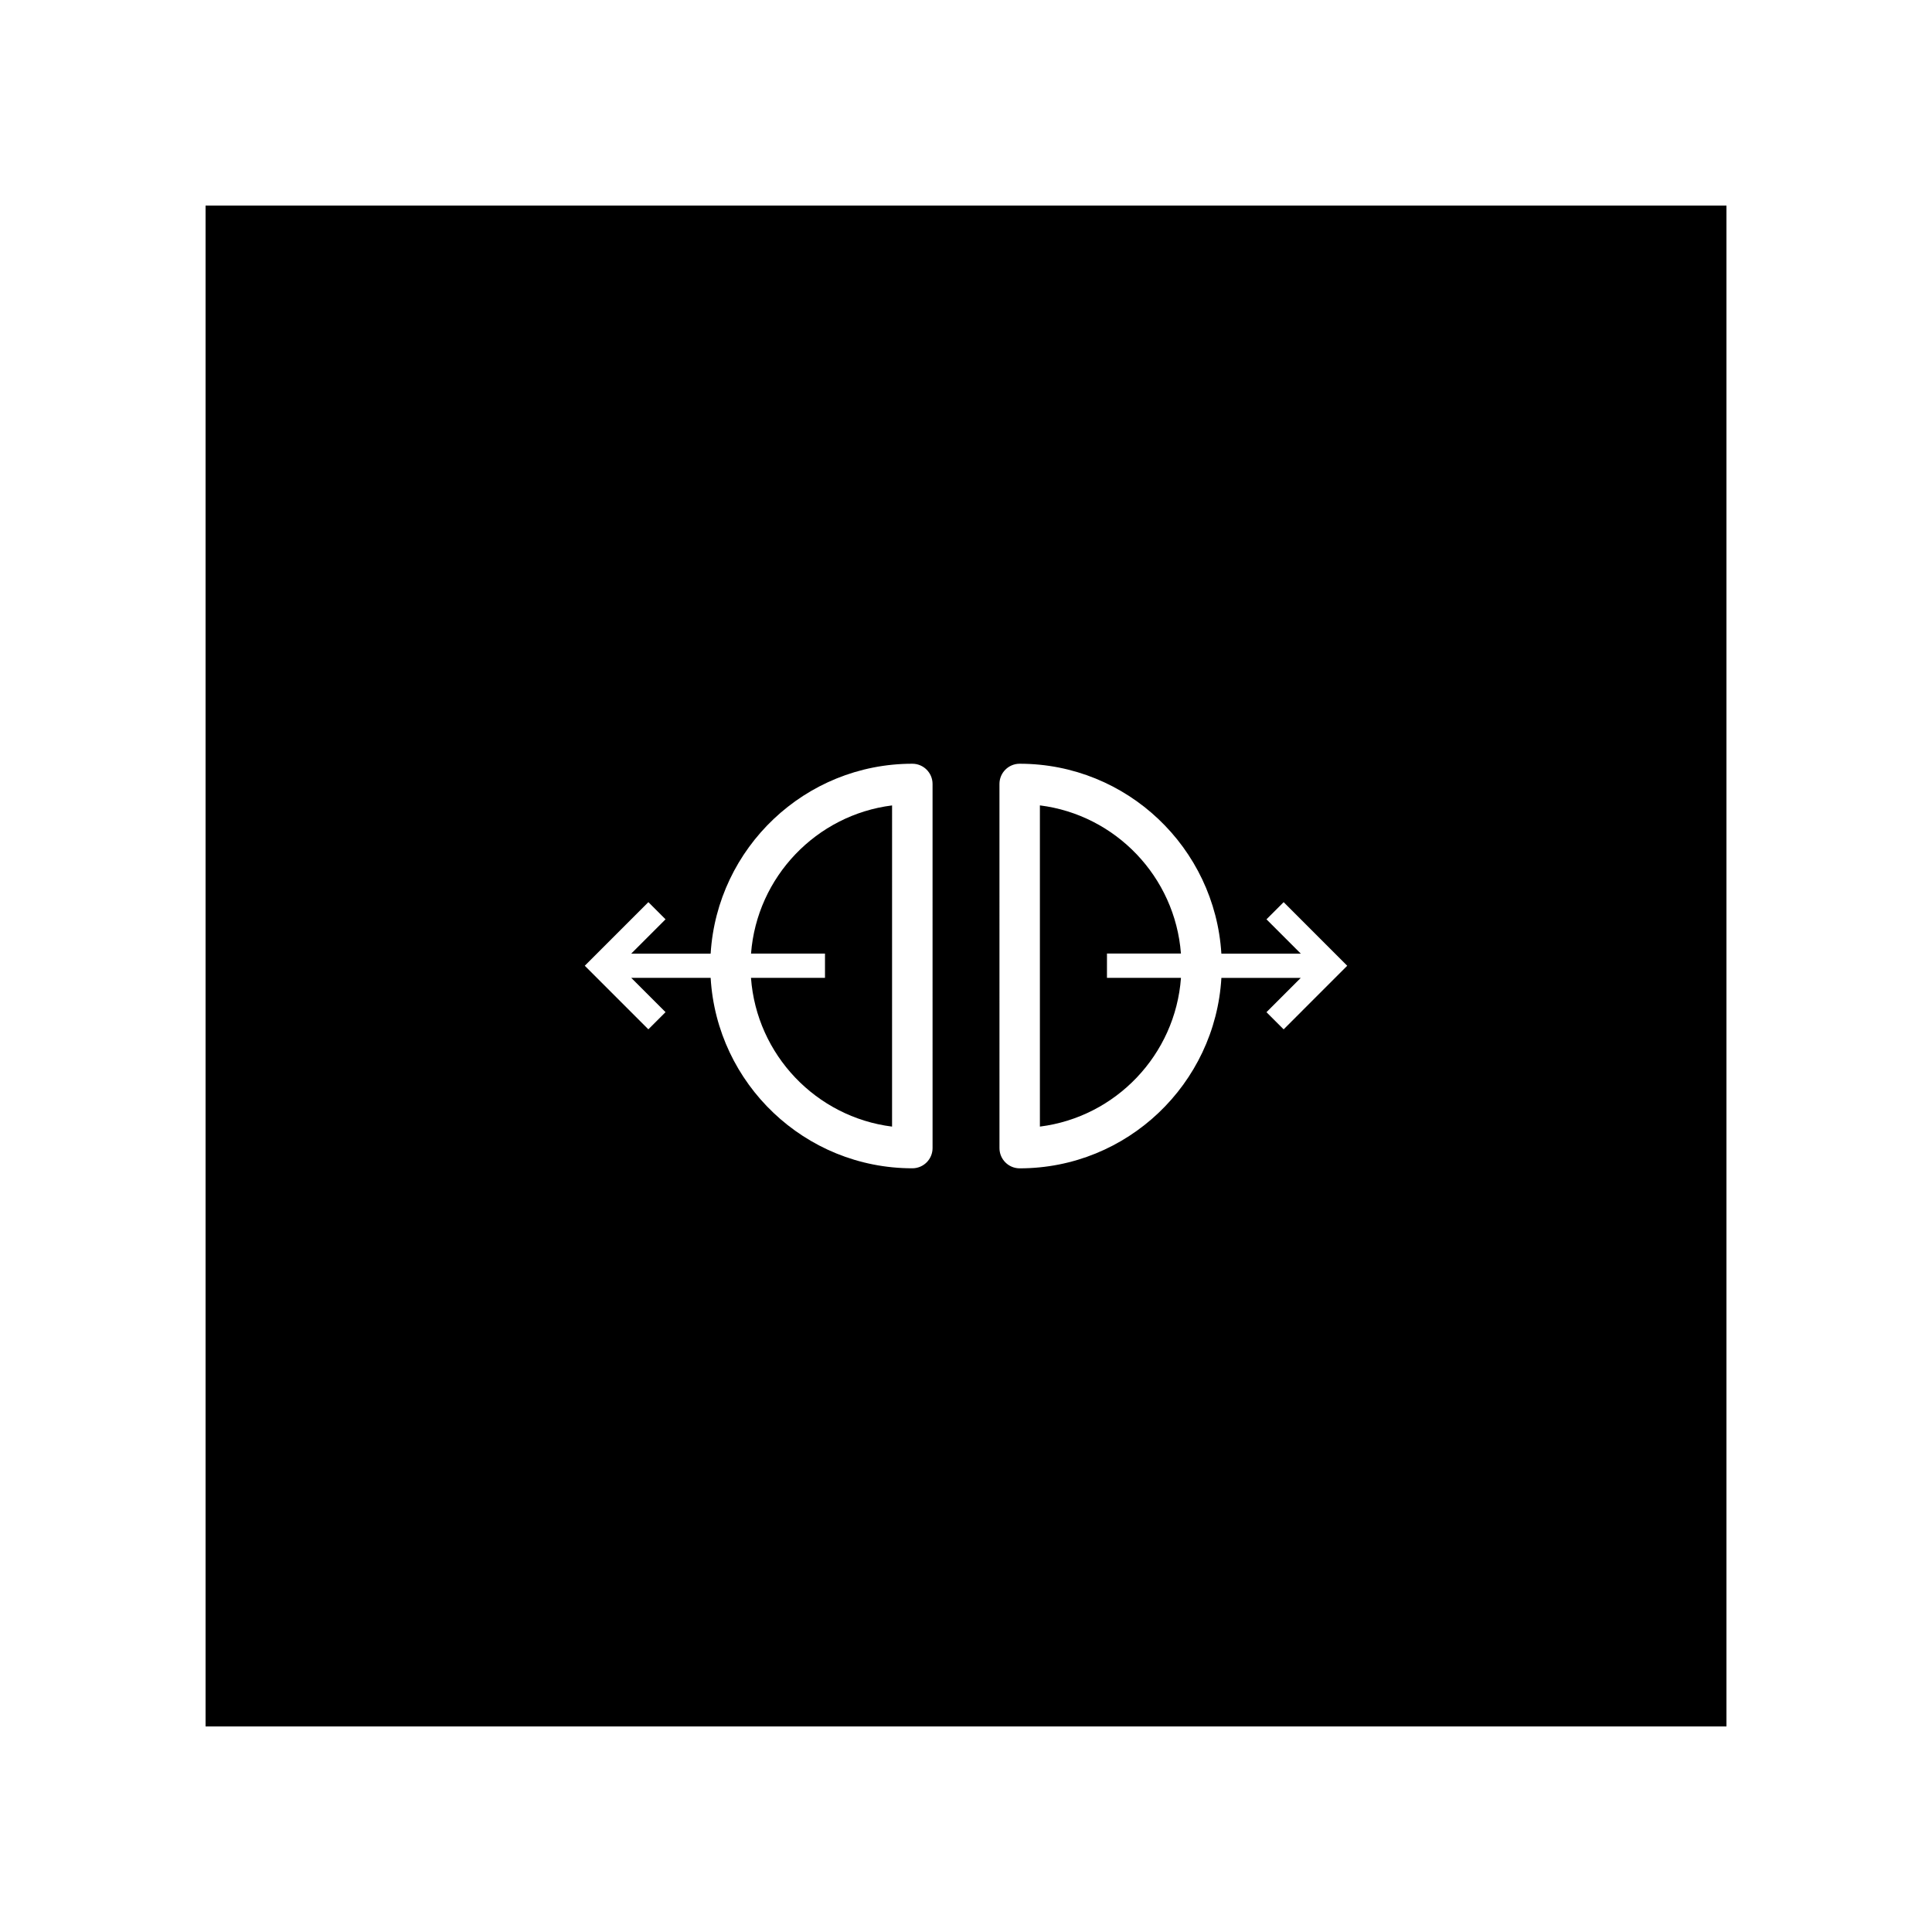 <?xml version="1.0" encoding="UTF-8"?>
<!-- Uploaded to: SVG Repo, www.svgrepo.com, Generator: SVG Repo Mixer Tools -->
<svg fill="#000000" width="800px" height="800px" version="1.1" viewBox="144 144 512 512" xmlns="http://www.w3.org/2000/svg">
 <g>
  <path d="m343.03 396.71h19.602v6.434h-19.613c1.492 20.402 17.281 36.898 37.387 39.418l0.004-85.117c-20.055 2.508-35.824 18.934-37.379 39.266z"/>
  <path d="m437.36 396.7h19.602c-1.551-20.332-17.316-36.754-37.379-39.266v85.125c20.105-2.519 35.902-19.02 37.387-39.422h-19.613z"/>
  <path d="m198.48 198.48v403.05h403.05v-403.05zm192.66 249.77c0 2.961-2.398 5.359-5.359 5.359-28.5 0-51.812-22.375-53.453-50.473l-21.043 0.004 9.09 9.09-4.551 4.551-16.852-16.852 16.852-16.852 4.551 4.551-9.09 9.09h21.043c1.715-28.027 25-50.32 53.449-50.32 2.961 0 5.359 2.402 5.359 5.359zm93.039-31.461-4.551-4.551 9.09-9.09h-21.035c-1.641 28.098-24.953 50.473-53.453 50.473-2.961 0-5.359-2.398-5.359-5.359l-0.004-96.504c0-2.961 2.398-5.359 5.359-5.359 28.457 0 51.734 22.293 53.449 50.32h21.043l-9.09-9.09 4.551-4.551 16.848 16.859z"/>
 </g>
</svg>